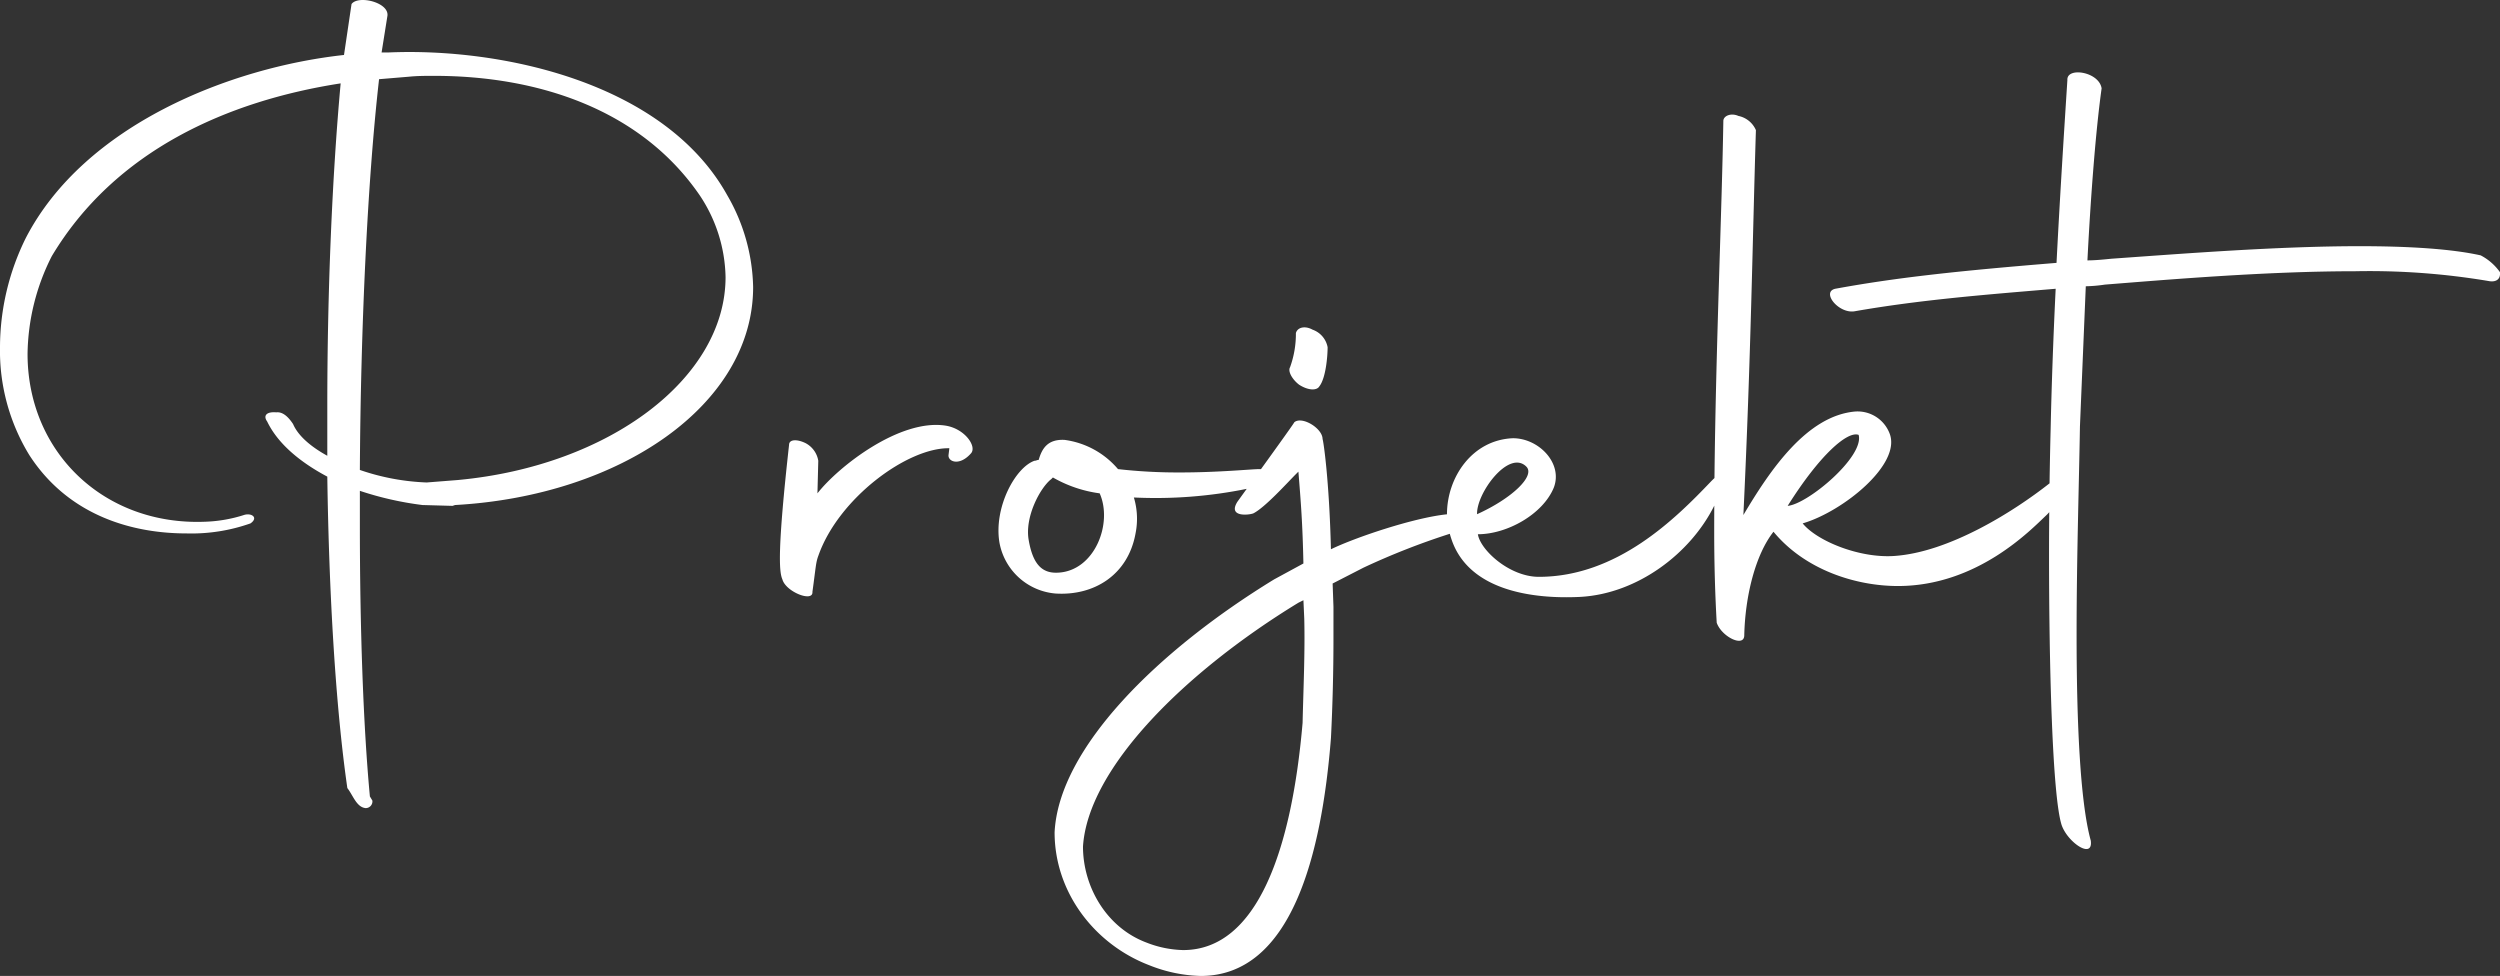 <svg id="Gruppe_1255" data-name="Gruppe 1255" xmlns="http://www.w3.org/2000/svg" xmlns:xlink="http://www.w3.org/1999/xlink" width="359.286" height="140.256" viewBox="0 0 359.286 140.256">
  <rect x="0" y="0" width="359.286" height="140.256" fill="#333333" stroke="none"/>
  <defs>
    <clipPath id="clip-path">
      <rect id="Rechteck_251" data-name="Rechteck 251" width="359.286" height="140.256" fill="none"/>
    </clipPath>
  </defs>
  <g id="Gruppe_1255-2" data-name="Gruppe 1255" clip-path="url(#clip-path)">
    <path id="Pfad_6587" data-name="Pfad 6587" d="M55.8,7.542h-.96l.841-5.28c.24-1.92-4.2-3-5.16-1.679L49.438,7.9C33,9.7,12.119,17.982,3.72,34.181A35.524,35.524,0,0,0,0,49.9,28.731,28.731,0,0,0,4.2,65.379C10.079,74.5,19.679,76.66,26.759,76.66A25.492,25.492,0,0,0,36,75.219c1.2-.84.12-1.559-.96-1.2a20.4,20.4,0,0,1-5.519.96C15,75.58,3.96,65.02,3.96,50.861a31.835,31.835,0,0,1,3.479-14.04c9.12-15.239,25.319-22.32,41.519-24.839-1.2,13.079-1.92,29.759-1.92,46.318v7.2c-2.4-1.32-4.2-2.88-4.92-4.56-.48-.72-1.32-1.8-2.4-1.68-1.44-.12-1.92.48-1.32,1.32,1.56,3.24,4.8,5.879,8.64,7.92.24,16.919,1.2,33.119,2.88,44.757.84,1.08,1.32,2.761,2.64,2.881a.971.971,0,0,0,.96-1.08l-.36-.6c-.96-10.2-1.44-24.359-1.44-39V70.54a46.587,46.587,0,0,0,9,2.04l4.32.12.36-.12c23.759-1.321,42.838-14.4,42.838-31.319a27.294,27.294,0,0,0-3.719-13.2c-9-16.2-32.4-21.239-48.719-20.519M65.877,68.98l-4.56.359a33.1,33.1,0,0,1-9.6-1.8c.12-20.4,1.08-41.4,2.76-56.158l4.319-.36c1.2-.12,2.4-.12,3.6-.12,15.119,0,29.758,4.92,38.158,17.159a21.813,21.813,0,0,1,3.719,11.76c0,14.519-16.679,27.119-38.4,29.159" fill="#fff"/>
    <path id="Pfad_6588" data-name="Pfad 6588" d="M135.958,61.18c-6.6-1.08-15.479,5.88-18.479,9.72l.12-4.68a3.5,3.5,0,0,0-1.8-2.52c-1.2-.6-2.4-.6-2.4.24-1.68,15.119-1.44,18.239-.96,19.319.48,1.8,4.44,3.359,4.32,1.8.48-3.48.48-4.2.84-5.16,2.88-8.28,12.839-15.6,18.839-15.48l-.12.96c-.12.96,1.56,1.681,3.24-.239.84-.96-.84-3.481-3.6-3.96" fill="#fff"/>
    <path id="Pfad_6589" data-name="Pfad 6589" d="M186.718,55.3c1.32.84,2.52.84,2.88.24.96-1.2,1.2-4.44,1.2-5.64a3.323,3.323,0,0,0-2.16-2.52c-1.08-.6-2.16-.359-2.4.481a14.049,14.049,0,0,1-.84,4.919c-.36.6.36,1.8,1.32,2.52" fill="#fff"/>
    <path id="Pfad_6590" data-name="Pfad 6590" d="M359.271,39.1a7.831,7.831,0,0,0-2.76-2.4c-4.32-.96-10.559-1.319-17.4-1.319-11.76,0-25.439,1.079-35.639,1.8-1.2.12-2.4.24-3.479.24.479-9.36,1.2-18.72,2.039-24.72-.359-2.4-5.039-3.12-4.919-1.2-.48,7.44-1.08,16.92-1.561,26.279-14.758,1.2-23.278,2.16-31.8,3.72-2.04.48.479,3.6,2.759,3.24,9.6-1.679,18.959-2.4,28.919-3.24-.36,7.32-.6,14.4-.72,20.039-.059,2.267-.116,4.962-.16,7.922-5.227,4.115-14.439,9.893-22.281,10.437-5.039.361-11.159-2.159-13.2-4.679,5.76-1.68,14.279-8.52,12.479-12.959a4.93,4.93,0,0,0-4.919-3.12c-6.959.6-12.24,8.4-16.08,14.879,1.081-22.559,1.321-39.838,1.8-55.318a3.5,3.5,0,0,0-2.519-2.04c-1.08-.479-2.16,0-2.16.72-.212,13.1-1.074,32.336-1.277,51.325-.16.147-.332.314-.523.513-5.04,5.28-13.44,13.679-24.719,13.679-4.2,0-8.4-3.839-8.759-6.12,4.2,0,9.359-2.879,10.919-6.718,1.319-3.481-2.16-7.081-5.88-7.081-5.88.241-9.479,5.64-9.479,10.92v.013c-4.793.491-13.217,3.342-16.679,5.026-.24-9.959-1.08-15.6-1.2-15.838,0-1.561-3-3.361-4.08-2.4.229-.229-2.361,3.382-4.769,6.718-.091,0-.173,0-.271,0-1.08,0-5.76.48-11.4.48a76.1,76.1,0,0,1-8.88-.48,12.181,12.181,0,0,0-7.68-4.2c-2.4-.12-3.239,1.2-3.719,2.88-.241,0-.36.12-.6.12-2.759.959-5.879,6.718-5.039,11.758a8.954,8.954,0,0,0,8.039,7.321c5.52.359,10.44-2.641,11.52-8.64a10.611,10.611,0,0,0-.24-5.16,65.629,65.629,0,0,0,16.216-1.242L177.839,72.1c-1.44,2.28,1.679,1.92,2.279,1.68,1.68-.841,4.92-4.44,6.12-5.639l.36-.361c.36,4.44.6,7.44.72,13.2l-4.2,2.281c-16.679,10.2-30.959,24.238-31.558,36.358,0,8.64,5.76,16.079,13.559,19.079a21.181,21.181,0,0,0,7.44,1.56c13.079,0,17.4-17.519,18.719-34.2.24-4.8.36-9.6.36-14.28V87.219l-.12-3.361,4.44-2.279a104.009,104.009,0,0,1,12.4-4.865c.062.225.125.449.2.665,2.4,7.439,11.519,8.76,18.6,8.4,8.2-.474,15.8-6.244,19.21-13.112q-.011,1.881-.012,3.753c0,4.439.12,8.88.361,13.079.719,2.04,3.96,3.6,3.96,1.8.12-5.52,1.559-11.52,4.2-14.879,4.559,5.519,11.879,7.8,17.879,7.8,11.4,0,19.079-8.04,21.359-10.2a5.072,5.072,0,0,0,.391-.417c-.018,1.956-.03,3.98-.03,6.057,0,16.079.48,34.678,1.8,38.878.841,2.52,4.561,5.04,4.2,2.28-1.559-5.64-2.04-17.4-2.04-29.638,0-10.92.361-22.2.481-29.879l.84-20.159a21.41,21.41,0,0,0,2.759-.241c9.12-.719,23.16-1.92,36-1.92a103.181,103.181,0,0,1,19.32,1.44c.96.12,1.56-.359,1.44-1.319M152.039,82.3c-2.279.12-3.6-1.2-4.2-4.68-.6-3.36,1.68-7.559,3.239-8.76l.241-.24a18.369,18.369,0,0,0,6.719,2.28c1.92,4.32-.72,11.16-6,11.4M187.2,103.9c-1.56,18.12-6.48,32.639-17.159,32.639a15.312,15.312,0,0,1-5.28-1.08c-5.76-2.159-9.12-8.039-9.12-13.8.721-11.279,14.64-25.079,30.959-35.039l.72-.359.12,2.639c.12,4.8-.12,9.96-.24,15M219.356,67.06c1.32,1.319-2.04,4.559-7.079,6.839-.121-3,4.559-9.36,7.079-6.839M267.114,62.5c.84,3.12-7.32,9.96-10.2,10.2,4.68-7.44,8.639-10.8,10.2-10.2" fill="#fff"/>
  </g>
</svg>

